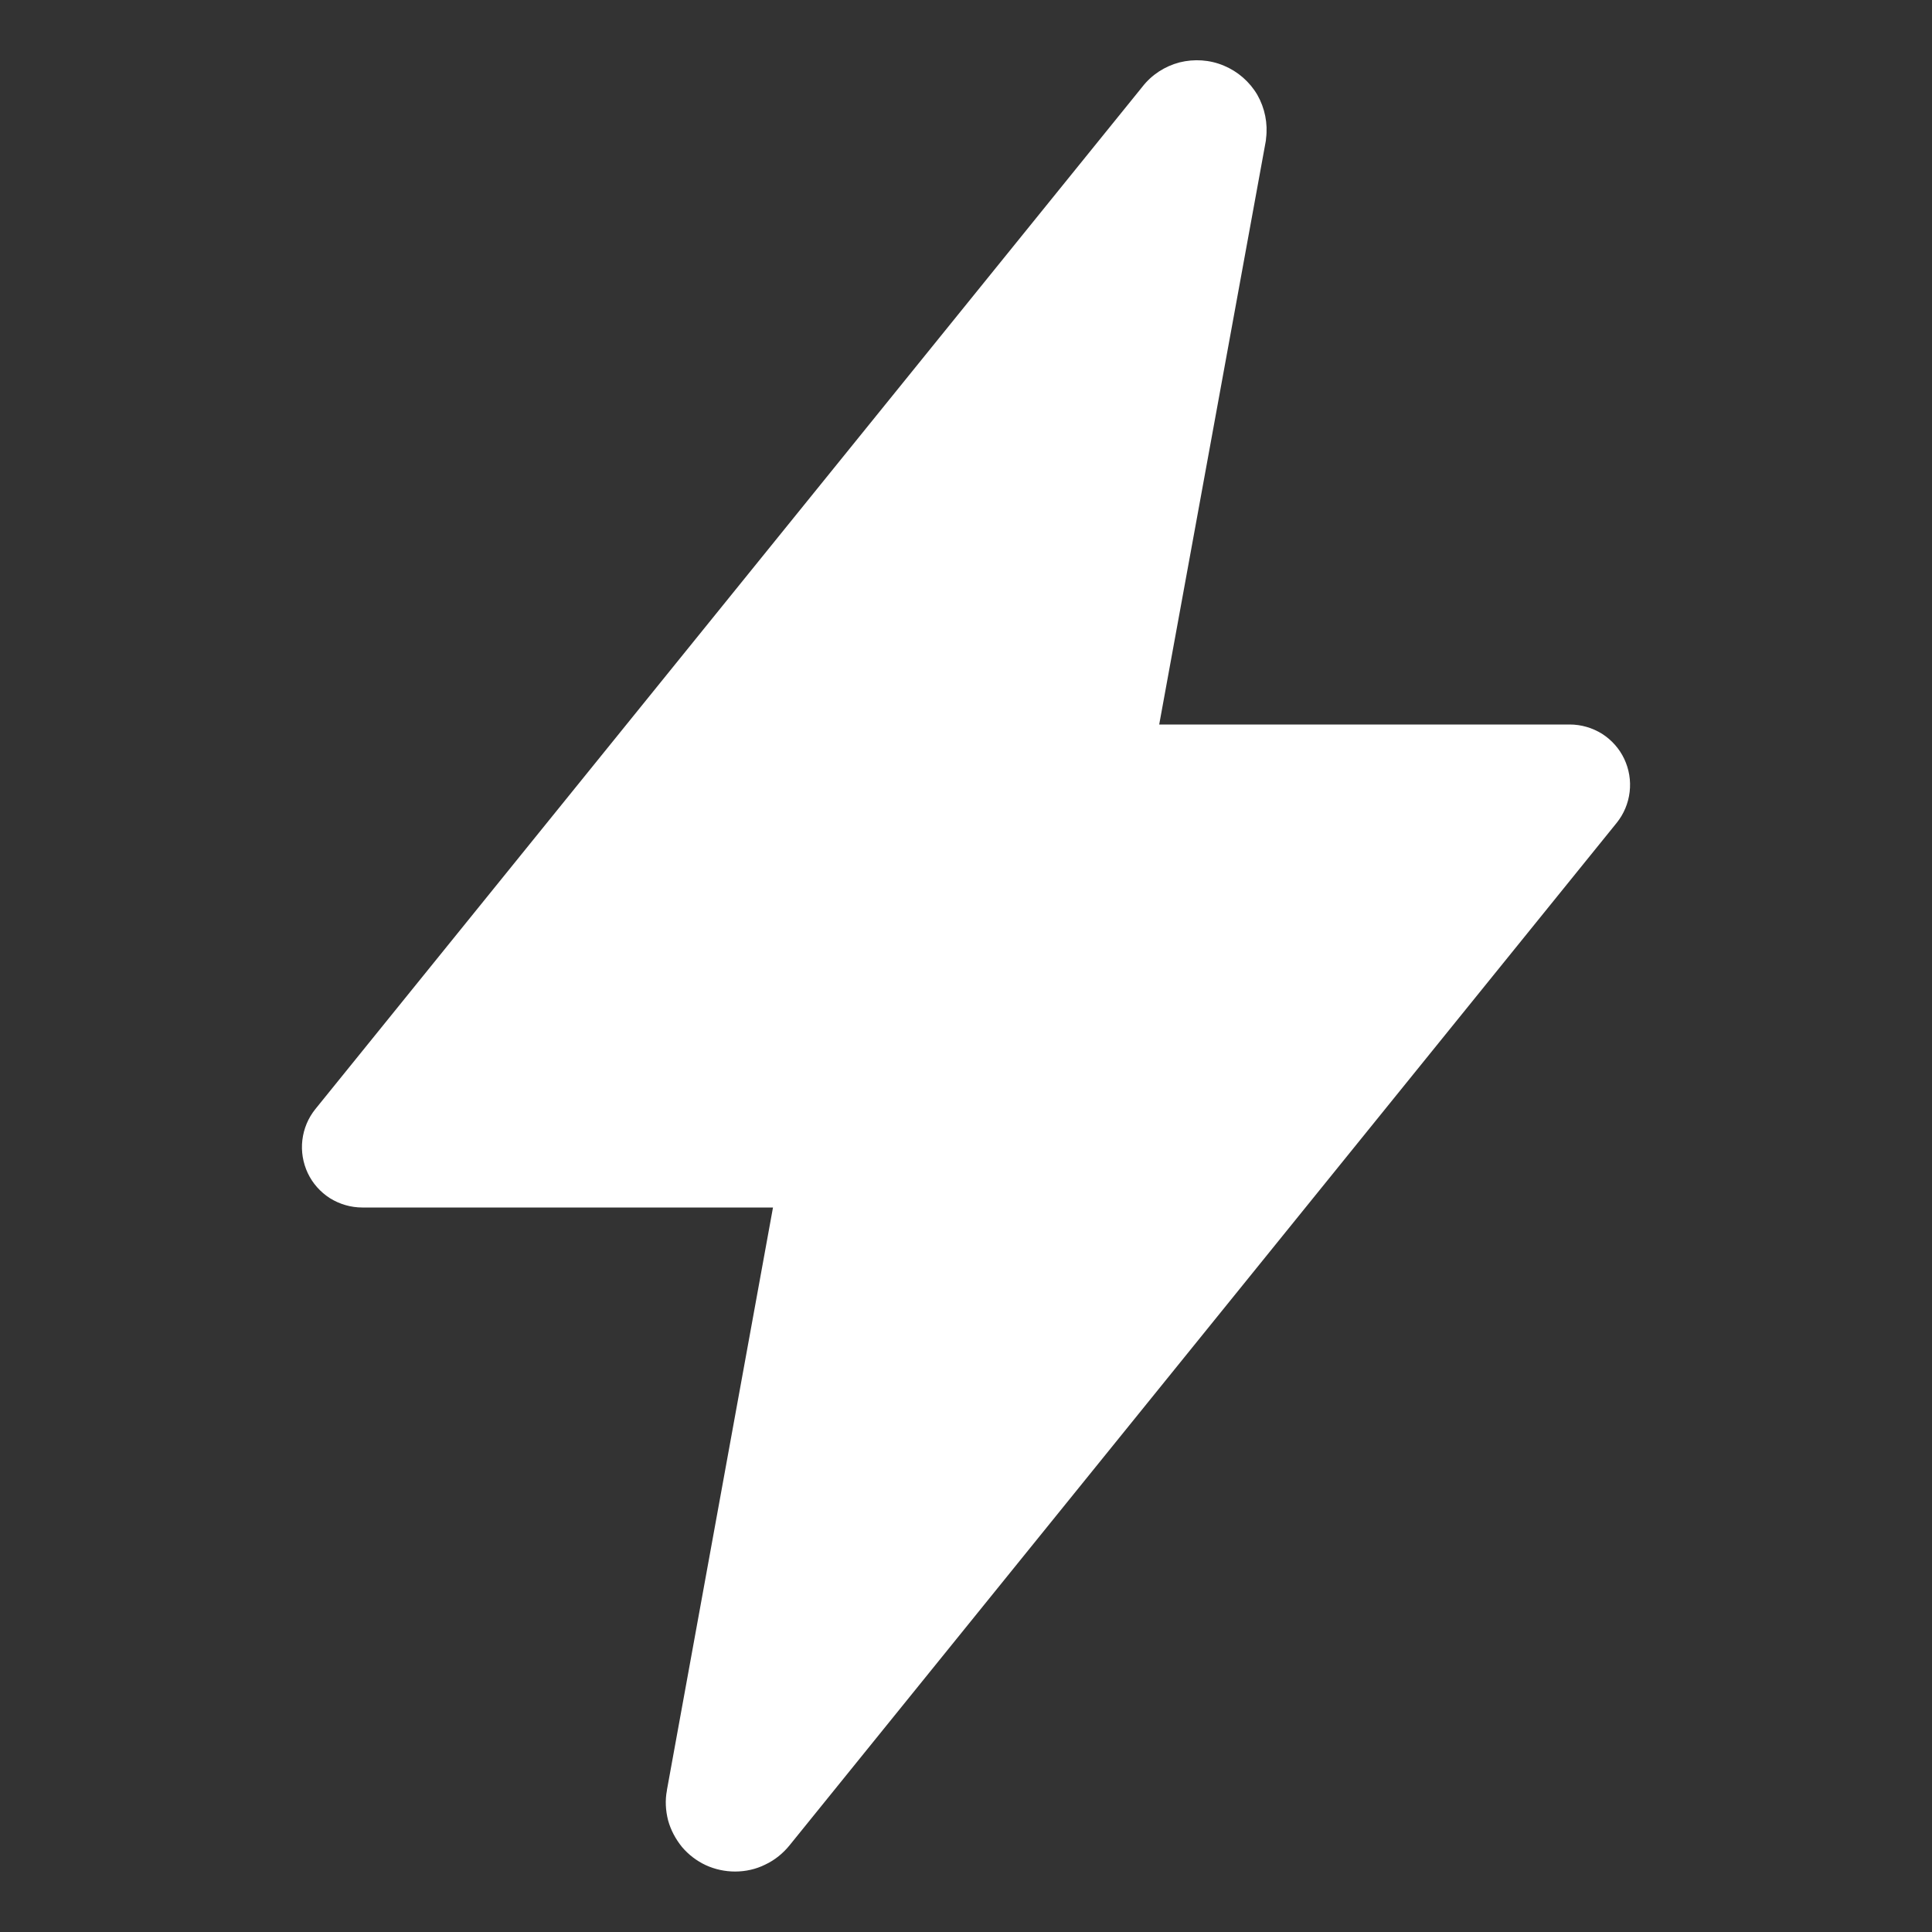 <?xml version="1.0" encoding="UTF-8"?> <svg xmlns="http://www.w3.org/2000/svg" width="10" height="10" viewBox="0 0 10 10" fill="none"><rect x="0" y="0" width="10" height="10" fill="#333333" stroke="none"/> <path d="M3.805 9.687C3.753 9.687 3.701 9.676 3.653 9.654C3.606 9.632 3.564 9.6 3.53 9.56C3.497 9.519 3.472 9.473 3.458 9.422C3.445 9.371 3.442 9.318 3.452 9.267V9.265L4.001 6.25H1.875C1.816 6.25 1.758 6.233 1.708 6.202C1.658 6.17 1.618 6.125 1.593 6.072C1.568 6.019 1.558 5.959 1.565 5.901C1.572 5.842 1.595 5.787 1.632 5.741L5.913 0.449C5.961 0.387 6.029 0.343 6.105 0.323C6.181 0.304 6.262 0.309 6.335 0.34C6.407 0.37 6.468 0.423 6.508 0.491C6.547 0.56 6.563 0.639 6.553 0.717C6.553 0.723 6.552 0.728 6.551 0.734L6 3.75H8.125C8.184 3.75 8.242 3.767 8.292 3.798C8.342 3.83 8.382 3.875 8.407 3.928C8.432 3.981 8.442 4.04 8.435 4.099C8.428 4.158 8.405 4.213 8.368 4.259L4.087 9.551C4.053 9.593 4.01 9.628 3.961 9.651C3.913 9.675 3.859 9.687 3.805 9.687Z" fill="white"></path> </svg> 